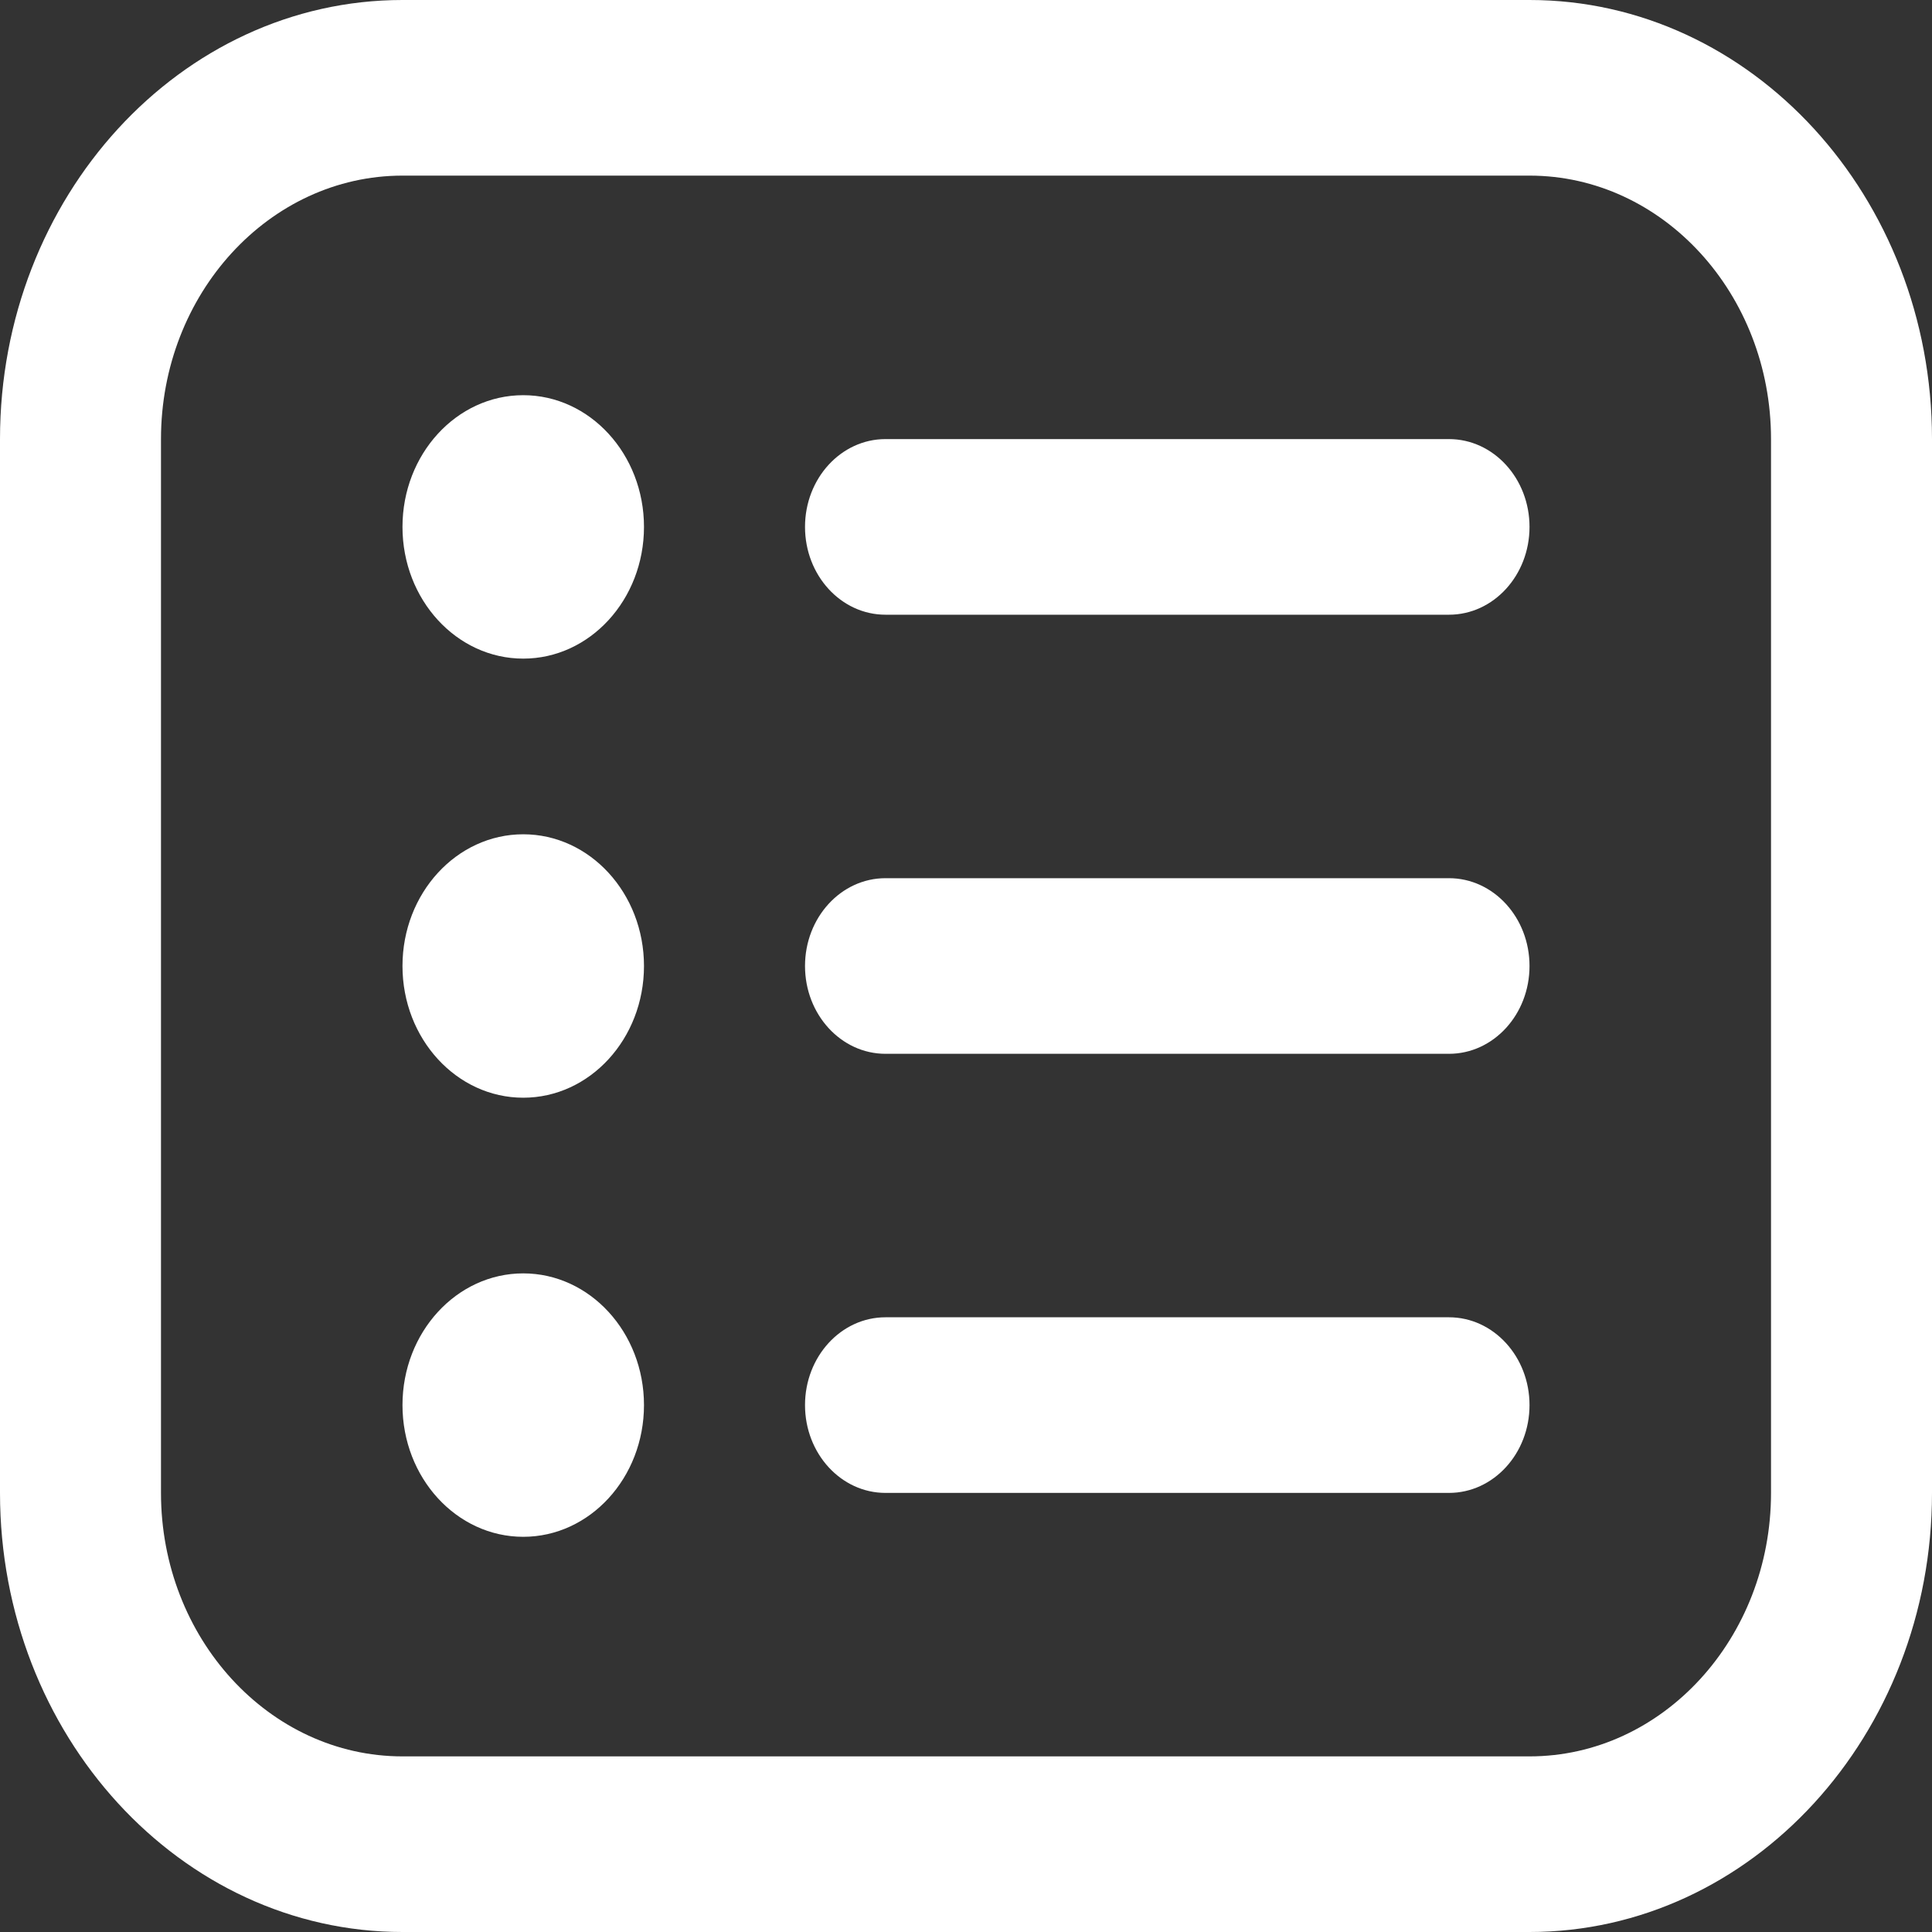<?xml version="1.0" encoding="UTF-8"?>
<svg width='40' height='40' viewBox='0 0 40 40' fill='none' xmlns='http://www.w3.org/2000/svg'>
  <rect x="0" y="0" width="40" height="40" fill="#333333" stroke="none"/>
  <path
    d='M31.667 0H8.333C3.738 0 0 4.078 0 9.091V30.909C0 35.922 3.738 40 8.333 40H31.667C36.262 40 40 35.922 40 30.909V9.091C40 4.078 36.262 0 31.667 0ZM36.667 30.909C36.667 33.916 34.423 36.364 31.667 36.364H8.333C5.577 36.364 3.333 33.916 3.333 30.909V9.091C3.333 6.084 5.577 3.636 8.333 3.636H31.667C34.423 3.636 36.667 6.084 36.667 9.091V30.909ZM31.667 10.909C31.667 11.913 30.92 12.727 30 12.727H18.333C17.413 12.727 16.667 11.913 16.667 10.909C16.667 9.905 17.413 9.091 18.333 9.091H30C30.92 9.091 31.667 9.905 31.667 10.909ZM13.333 10.909C13.333 12.415 12.213 13.636 10.833 13.636C9.453 13.636 8.333 12.415 8.333 10.909C8.333 9.404 9.453 8.182 10.833 8.182C12.213 8.182 13.333 9.404 13.333 10.909ZM31.667 20C31.667 21.004 30.92 21.818 30 21.818H18.333C17.413 21.818 16.667 21.004 16.667 20C16.667 18.996 17.413 18.182 18.333 18.182H30C30.92 18.182 31.667 18.996 31.667 20ZM13.333 20C13.333 21.506 12.213 22.727 10.833 22.727C9.453 22.727 8.333 21.506 8.333 20C8.333 18.494 9.453 17.273 10.833 17.273C12.213 17.273 13.333 18.494 13.333 20ZM31.667 29.091C31.667 30.095 30.92 30.909 30 30.909H18.333C17.413 30.909 16.667 30.095 16.667 29.091C16.667 28.087 17.413 27.273 18.333 27.273H30C30.92 27.273 31.667 28.087 31.667 29.091ZM13.333 29.091C13.333 30.596 12.213 31.818 10.833 31.818C9.453 31.818 8.333 30.596 8.333 29.091C8.333 27.585 9.453 26.364 10.833 26.364C12.213 26.364 13.333 27.585 13.333 29.091Z'
    fill='white' />
</svg>